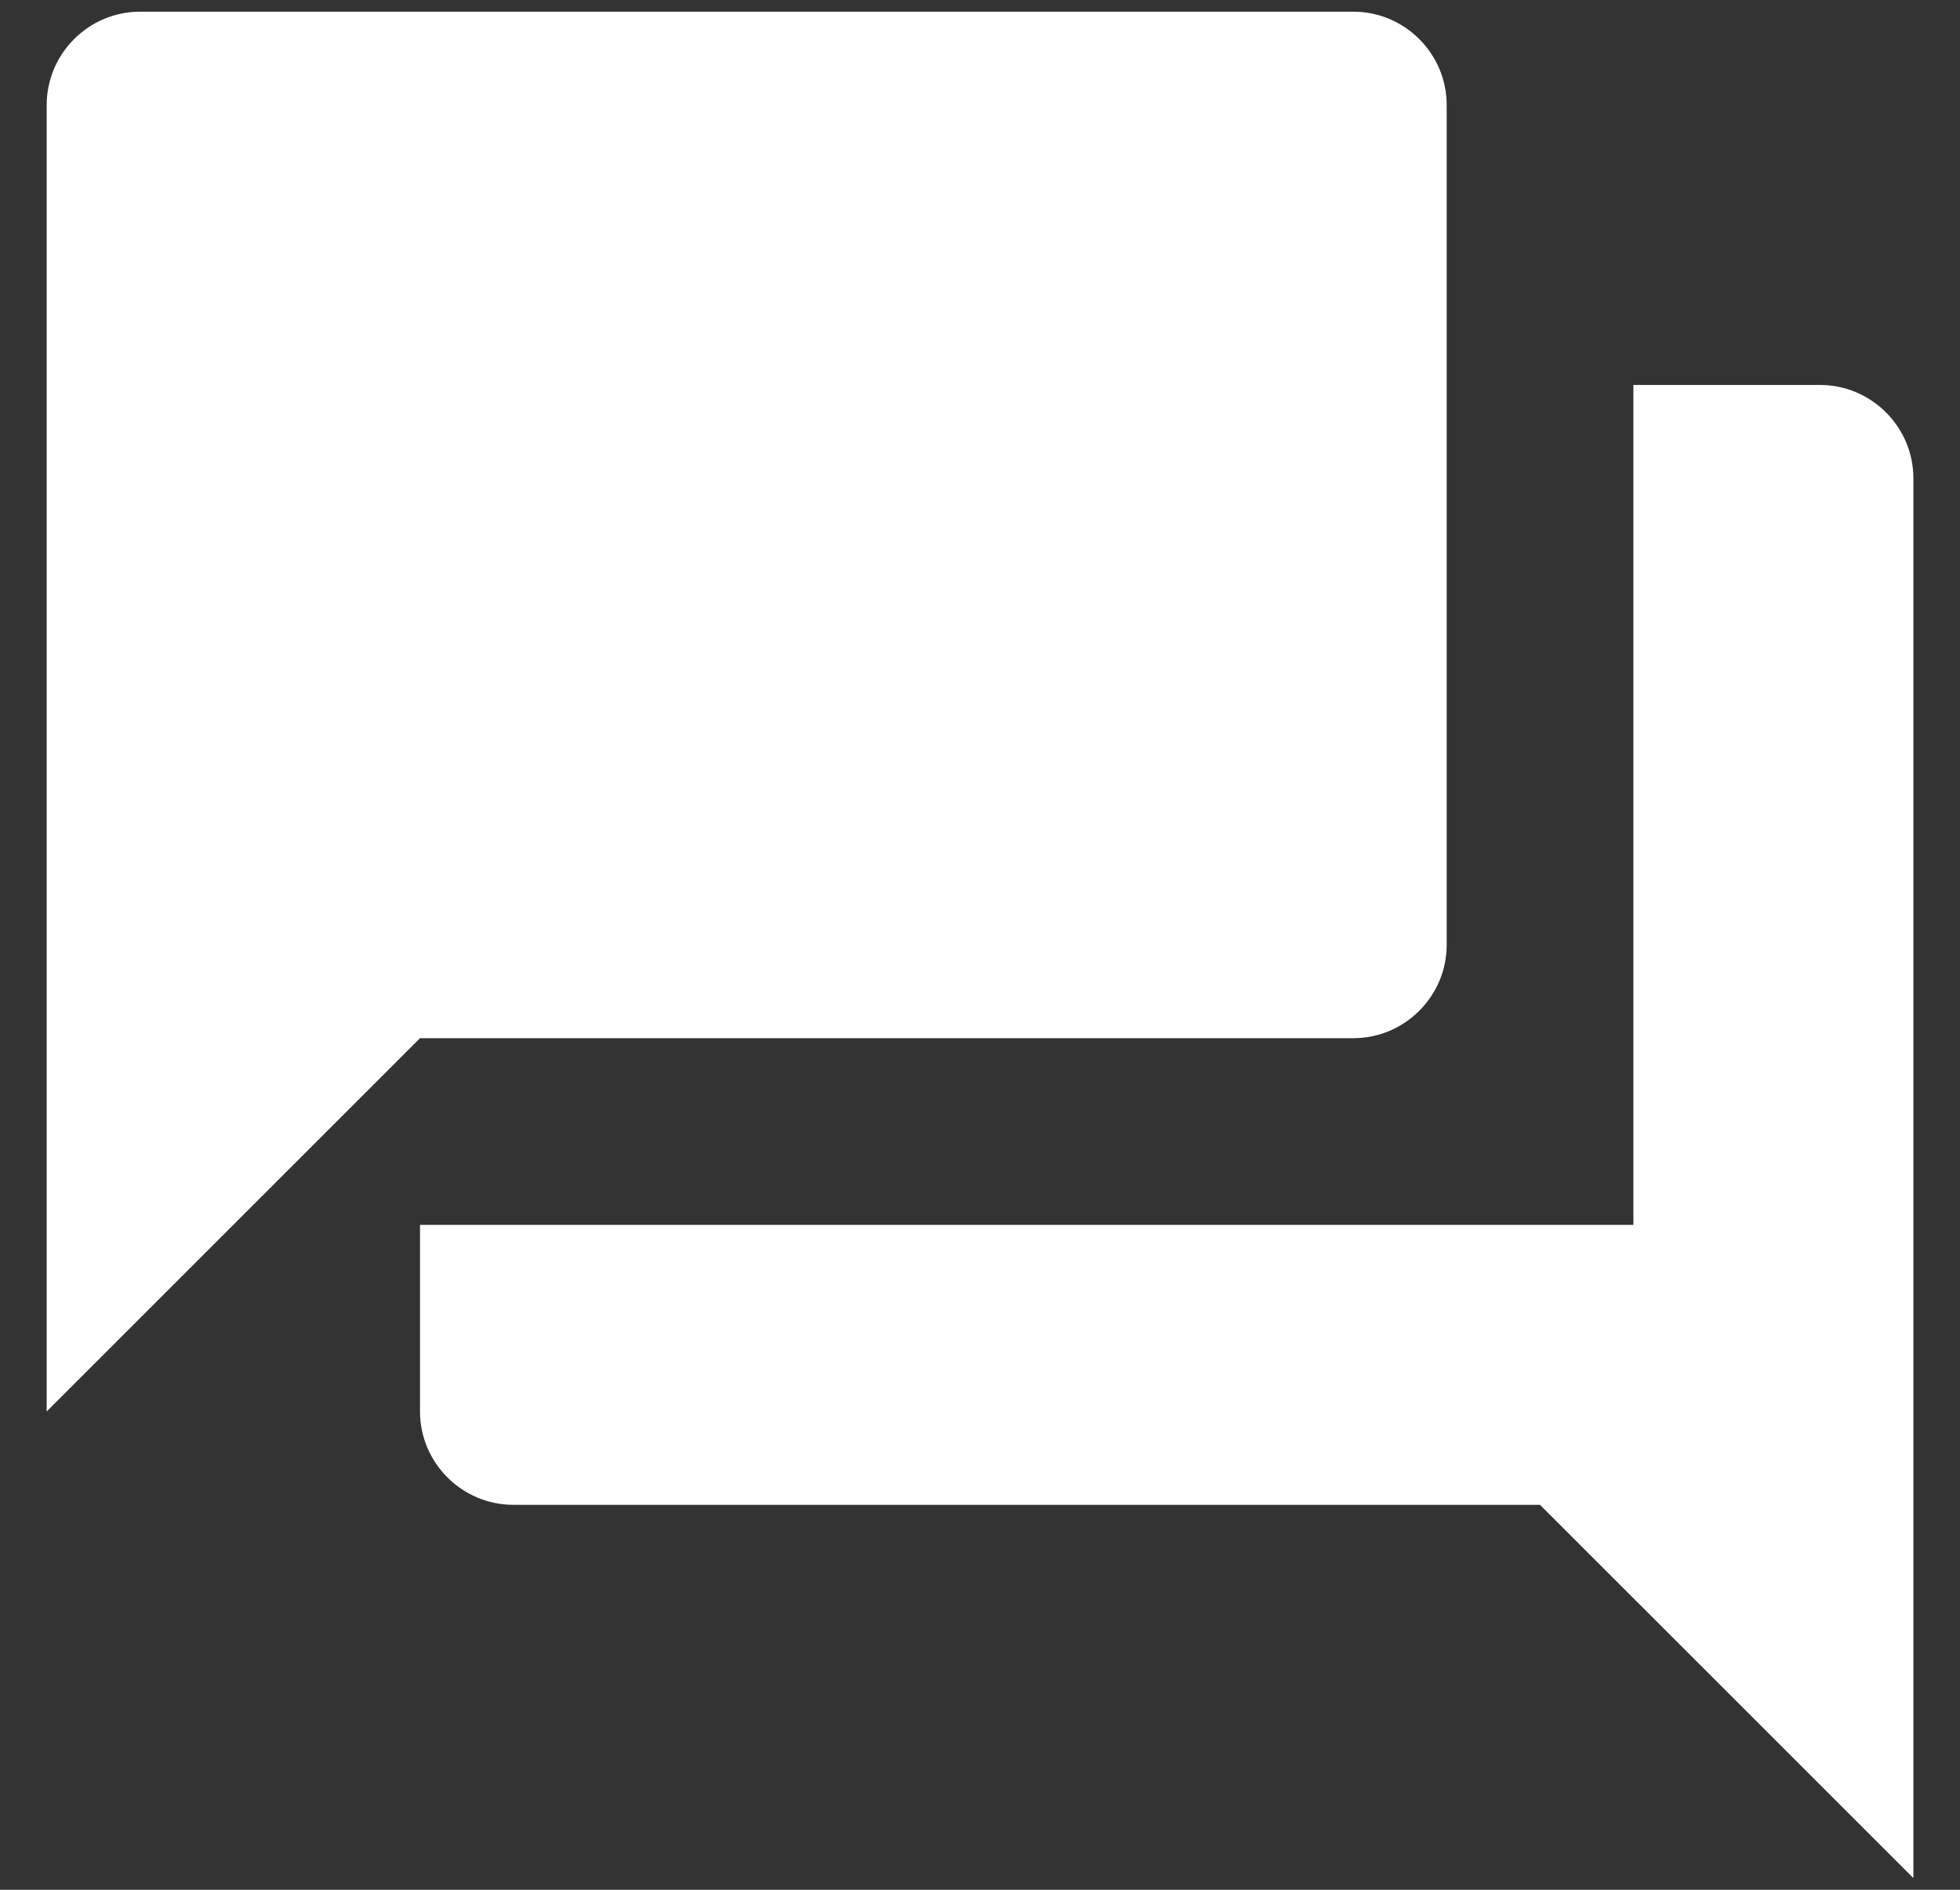 <svg width="28" height="27" viewBox="0 0 28 27" fill="none" xmlns="http://www.w3.org/2000/svg">
<rect x="0" y="0" width="28" height="27" fill="#333333" stroke="none"/>
<path d="M26 5.5H23.334V17.5H6V20.166C6 20.9 6.6 21.5 7.334 21.5H22L27.334 26.833V6.833C27.334 6.1 26.734 5.5 26 5.5ZM20.667 13.5V1.5C20.667 0.767 20.067 0.167 19.334 0.167H2C1.267 0.167 0.667 0.767 0.667 1.5V20.166L6 14.833H19.334C20.067 14.833 20.667 14.233 20.667 13.5Z" fill="white"/>
</svg>
